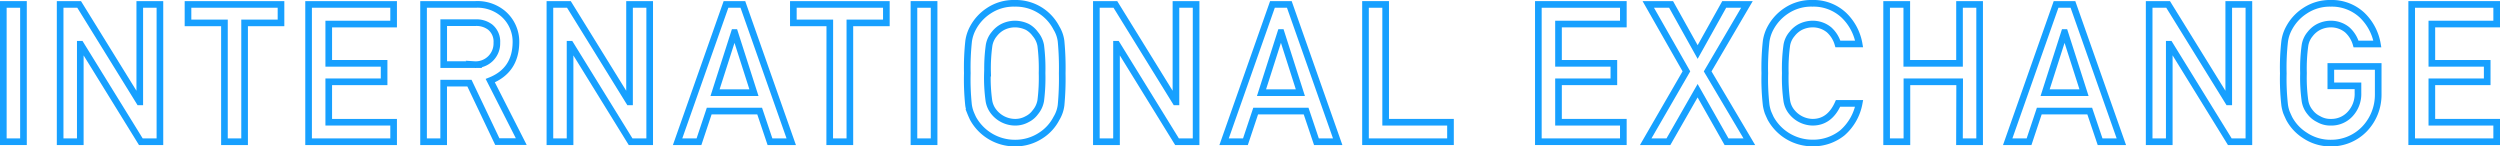<svg xmlns="http://www.w3.org/2000/svg" viewBox="0 0 564.5 33.02"><defs><style>.cls-1{fill:none;stroke:#17a0ff;stroke-miterlimit:10;stroke-width:1.5px;}</style></defs><g id="レイヤー_2" data-name="レイヤー 2"><g id="レイヤー_8" data-name="レイヤー 8"><path class="cls-1" d="M.75,1H5.3V32H.75Z"/><path class="cls-1" d="M13.58,1h4.29l13.61,22h.08V1h4.55V32H31.8L18.21,10h-.08V32H13.58Z"/><path class="cls-1" d="M50.68,5.17H42.45V1h21V5.17H55.23V32H50.68Z"/><path class="cls-1" d="M69.68,1h19.2V5.43H74.23V14.3h12.5v4.17H74.23V27.6H88.88V32H69.68Z"/><path class="cls-1" d="M95.64,1h11.74a9,9,0,0,1,6.12,2,8.33,8.33,0,0,1,3,6.61q-.08,6.31-5.8,8.6l7,13.76h-5.41L106,18.77h-5.82V32H95.64Zm4.55,13.59h6.9a4.79,4.79,0,0,0,5.1-4.95,4.2,4.2,0,0,0-1.51-3.52,5.1,5.1,0,0,0-3.34-1h-7.15Z"/><path class="cls-1" d="M124.17,1h4.29l13.61,22h.08V1h4.55V32h-4.31L128.8,10h-.08V32h-4.55Z"/><path class="cls-1" d="M171.53,25.08H160.14L157.83,32H153L163.93,1h3.81l10.92,31h-4.8Zm-1.29-4.16L165.89,7.35h-.08l-4.35,13.57Z"/><path class="cls-1" d="M187.37,5.17h-8.23V1h21V5.17h-8.24V32h-4.55Z"/><path class="cls-1" d="M206.37,1h4.55V32h-4.55Z"/><path class="cls-1" d="M218.42,16.51a55.09,55.09,0,0,1,.3-7.24,8.89,8.89,0,0,1,1-3,10.62,10.62,0,0,1,3.5-3.81A10.13,10.13,0,0,1,229.14.75a10.31,10.31,0,0,1,9.4,5.57,7.57,7.57,0,0,1,1.05,3,64.23,64.23,0,0,1,.26,7.23,64.36,64.36,0,0,1-.26,7.19,7.54,7.54,0,0,1-1.05,3,10,10,0,0,1-3.42,3.79,10.5,10.5,0,0,1-6,1.78,10.77,10.77,0,0,1-9.41-5.57c-.22-.47-.42-.91-.59-1.34a8.48,8.48,0,0,1-.42-1.66A55.11,55.11,0,0,1,218.42,16.51Zm4.54,0a37.53,37.53,0,0,0,.33,6.21,5.34,5.34,0,0,0,1.18,2.62,6.18,6.18,0,0,0,4.66,2.26,5.48,5.48,0,0,0,2.83-.71,5,5,0,0,0,1.82-1.55A5.55,5.55,0,0,0,235,22.72a41.23,41.23,0,0,0,.3-6.21,42.09,42.09,0,0,0-.3-6.24,5.54,5.54,0,0,0-1.22-2.58A5.56,5.56,0,0,0,232,6.09a6.52,6.52,0,0,0-2.83-.66,6.18,6.18,0,0,0-2.76.66,5.77,5.77,0,0,0-1.9,1.6,5.32,5.32,0,0,0-1.18,2.58A38.31,38.31,0,0,0,223,16.51Z"/><path class="cls-1" d="M247.56,1h4.29l13.6,22h.08V1h4.55V32h-4.31L252.19,10h-.08V32h-4.55Z"/><path class="cls-1" d="M294.92,25.08H283.53L281.22,32H276.4L287.32,1h3.81l10.92,31h-4.8Zm-1.3-4.16L289.28,7.35h-.09l-4.34,13.57Z"/><path class="cls-1" d="M308.33,1h4.55V27.6h14.64V32H308.33Z"/><path class="cls-1" d="M347.36,1h19.19V5.43H351.91V14.3h12.5v4.17h-12.5V27.6h14.64V32H347.36Z"/><path class="cls-1" d="M383.32,20.48,376.73,32H371.6l9.19-15.89L372.18,1h5.15l6,10.75,6-10.75h5.13l-8.87,15.12L395,32h-5.15Z"/><path class="cls-1" d="M419.79,23.35A11.67,11.67,0,0,1,416,30a10.51,10.51,0,0,1-6.78,2.29,10.77,10.77,0,0,1-9.41-5.57c-.22-.47-.42-.91-.6-1.34a9.34,9.34,0,0,1-.41-1.66,52.78,52.78,0,0,1-.31-7.19,54.42,54.42,0,0,1,.31-7.23,8.91,8.91,0,0,1,1-3,10.75,10.75,0,0,1,3.5-3.83A10.14,10.14,0,0,1,409.24.75a10,10,0,0,1,7.08,2.66,11.79,11.79,0,0,1,3.47,6.52H415a6.84,6.84,0,0,0-2-3.2,5.81,5.81,0,0,0-3.71-1.3,6.25,6.25,0,0,0-2.77.66,5.83,5.83,0,0,0-1.89,1.6,5.14,5.14,0,0,0-1.18,2.58,38.31,38.31,0,0,0-.33,6.24,37.53,37.53,0,0,0,.33,6.21,5.25,5.25,0,0,0,1.18,2.62,6.18,6.18,0,0,0,4.66,2.26c2.56,0,4.48-1.42,5.74-4.25Z"/><path class="cls-1" d="M442.49,18.47H430.58V32H426V1h4.55V14.3h11.91V1H447V32h-4.55Z"/><path class="cls-1" d="M471.86,25.08H460.47L458.16,32h-4.82L464.26,1h3.81L479,32h-4.8Zm-1.29-4.16L466.22,7.35h-.08l-4.35,13.57Z"/><path class="cls-1" d="M485.28,1h4.28l13.61,22h.08V1h4.55V32h-4.31L489.91,10h-.09V32h-4.54Z"/><path class="cls-1" d="M526.3,15H537v6.31a11.15,11.15,0,0,1-3.08,7.8,10.44,10.44,0,0,1-7.62,3.2,10.3,10.3,0,0,1-5.91-1.78,10.17,10.17,0,0,1-3.5-3.79c-.22-.47-.42-.91-.6-1.34a8.54,8.54,0,0,1-.41-1.66,52.78,52.78,0,0,1-.31-7.19,52.68,52.68,0,0,1,.31-7.23,8.69,8.69,0,0,1,1-3,10.57,10.57,0,0,1,3.5-3.83A10.13,10.13,0,0,1,526.27.75a10,10,0,0,1,7.08,2.66,11.77,11.77,0,0,1,3.46,6.53H532a6.86,6.86,0,0,0-2-3.21,5.81,5.81,0,0,0-3.71-1.3,6.18,6.18,0,0,0-2.76.66,5.77,5.77,0,0,0-1.9,1.6,5.22,5.22,0,0,0-1.17,2.58,38.31,38.31,0,0,0-.33,6.24,37.53,37.53,0,0,0,.33,6.21,5.24,5.24,0,0,0,1.17,2.62,5.3,5.3,0,0,0,1.9,1.55,5.21,5.21,0,0,0,2.77.71,5.72,5.72,0,0,0,4.39-1.88A6.65,6.65,0,0,0,532.43,21V19.38H526.3Z"/><path class="cls-1" d="M544.56,1h19.19V5.43H549.11V14.3h12.5v4.17h-12.5V27.6h14.64V32H544.56Z"/></g></g></svg>